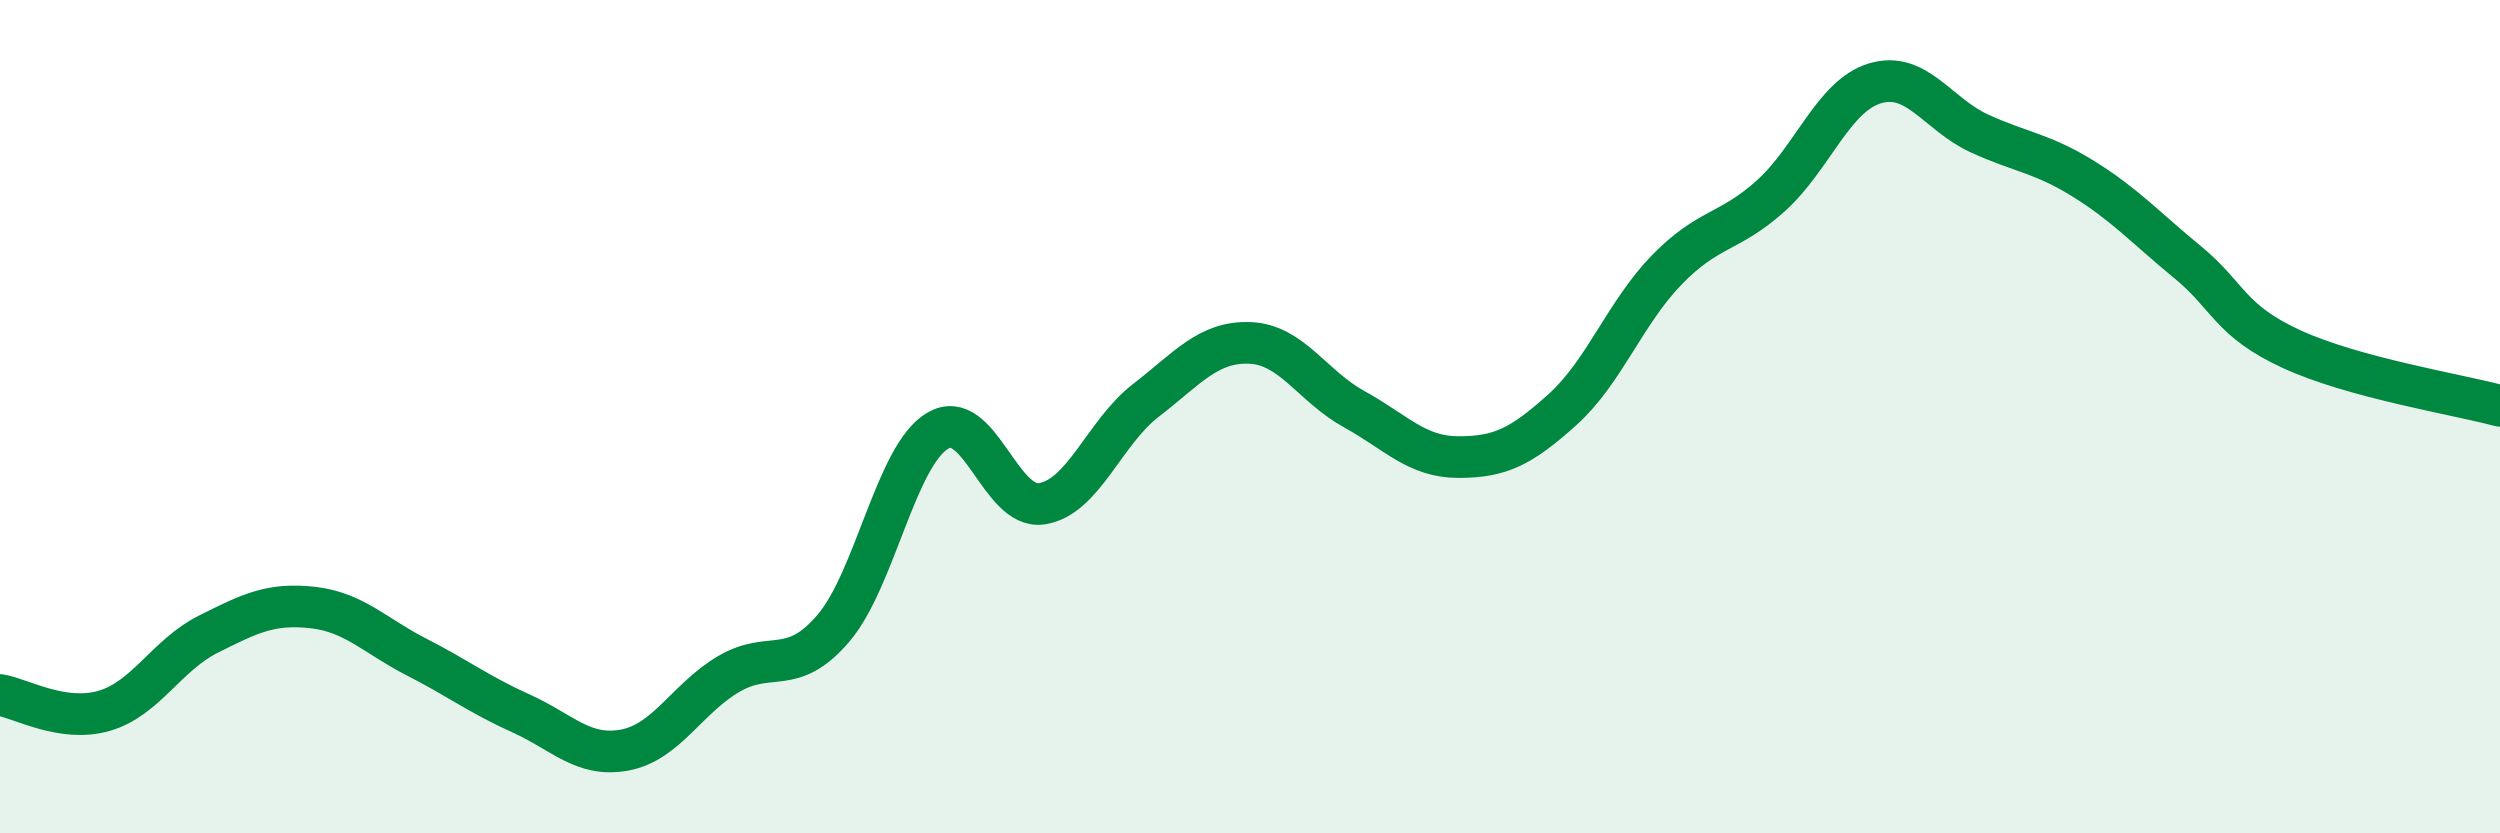 
    <svg width="60" height="20" viewBox="0 0 60 20" xmlns="http://www.w3.org/2000/svg">
      <path
        d="M 0,16.68 C 0.5,16.76 1.5,17.35 2.5,17.06 C 3.5,16.77 4,15.72 5,15.22 C 6,14.72 6.5,14.47 7.5,14.58 C 8.5,14.69 9,15.26 10,15.77 C 11,16.28 11.5,16.67 12.5,17.12 C 13.5,17.57 14,18.19 15,18 C 16,17.81 16.5,16.75 17.5,16.17 C 18.5,15.59 19,16.25 20,15.08 C 21,13.91 21.5,10.94 22.5,10.34 C 23.5,9.74 24,12.24 25,12.09 C 26,11.94 26.5,10.38 27.5,9.61 C 28.5,8.84 29,8.19 30,8.23 C 31,8.27 31.5,9.27 32.5,9.82 C 33.5,10.37 34,10.97 35,10.97 C 36,10.97 36.5,10.73 37.5,9.83 C 38.5,8.93 39,7.51 40,6.48 C 41,5.45 41.5,5.6 42.5,4.7 C 43.5,3.8 44,2.3 45,2 C 46,1.7 46.5,2.74 47.5,3.2 C 48.5,3.66 49,3.67 50,4.29 C 51,4.91 51.5,5.47 52.5,6.29 C 53.5,7.11 53.5,7.69 55,8.38 C 56.5,9.07 59,9.47 60,9.74L60 20L0 20Z"
        fill="#008740"
        opacity="0.1"
        stroke-linecap="round"
        stroke-linejoin="round"
      />
      <path
        d="M 0,16.68 C 0.5,16.76 1.5,17.35 2.5,17.06 C 3.5,16.77 4,15.72 5,15.22 C 6,14.72 6.5,14.47 7.5,14.58 C 8.5,14.69 9,15.26 10,15.77 C 11,16.28 11.5,16.67 12.5,17.12 C 13.5,17.57 14,18.19 15,18 C 16,17.81 16.5,16.75 17.5,16.17 C 18.5,15.59 19,16.25 20,15.08 C 21,13.91 21.5,10.94 22.5,10.34 C 23.5,9.74 24,12.24 25,12.09 C 26,11.94 26.5,10.38 27.5,9.61 C 28.5,8.84 29,8.19 30,8.23 C 31,8.27 31.5,9.27 32.5,9.82 C 33.5,10.37 34,10.97 35,10.97 C 36,10.97 36.5,10.73 37.5,9.83 C 38.5,8.93 39,7.51 40,6.48 C 41,5.45 41.5,5.6 42.5,4.7 C 43.5,3.8 44,2.3 45,2 C 46,1.7 46.5,2.74 47.5,3.2 C 48.5,3.66 49,3.67 50,4.29 C 51,4.91 51.5,5.47 52.5,6.29 C 53.5,7.11 53.5,7.69 55,8.38 C 56.5,9.07 59,9.47 60,9.74"
        stroke="#008740"
        stroke-width="1"
        fill="none"
        stroke-linecap="round"
        stroke-linejoin="round"
      />
    </svg>
  